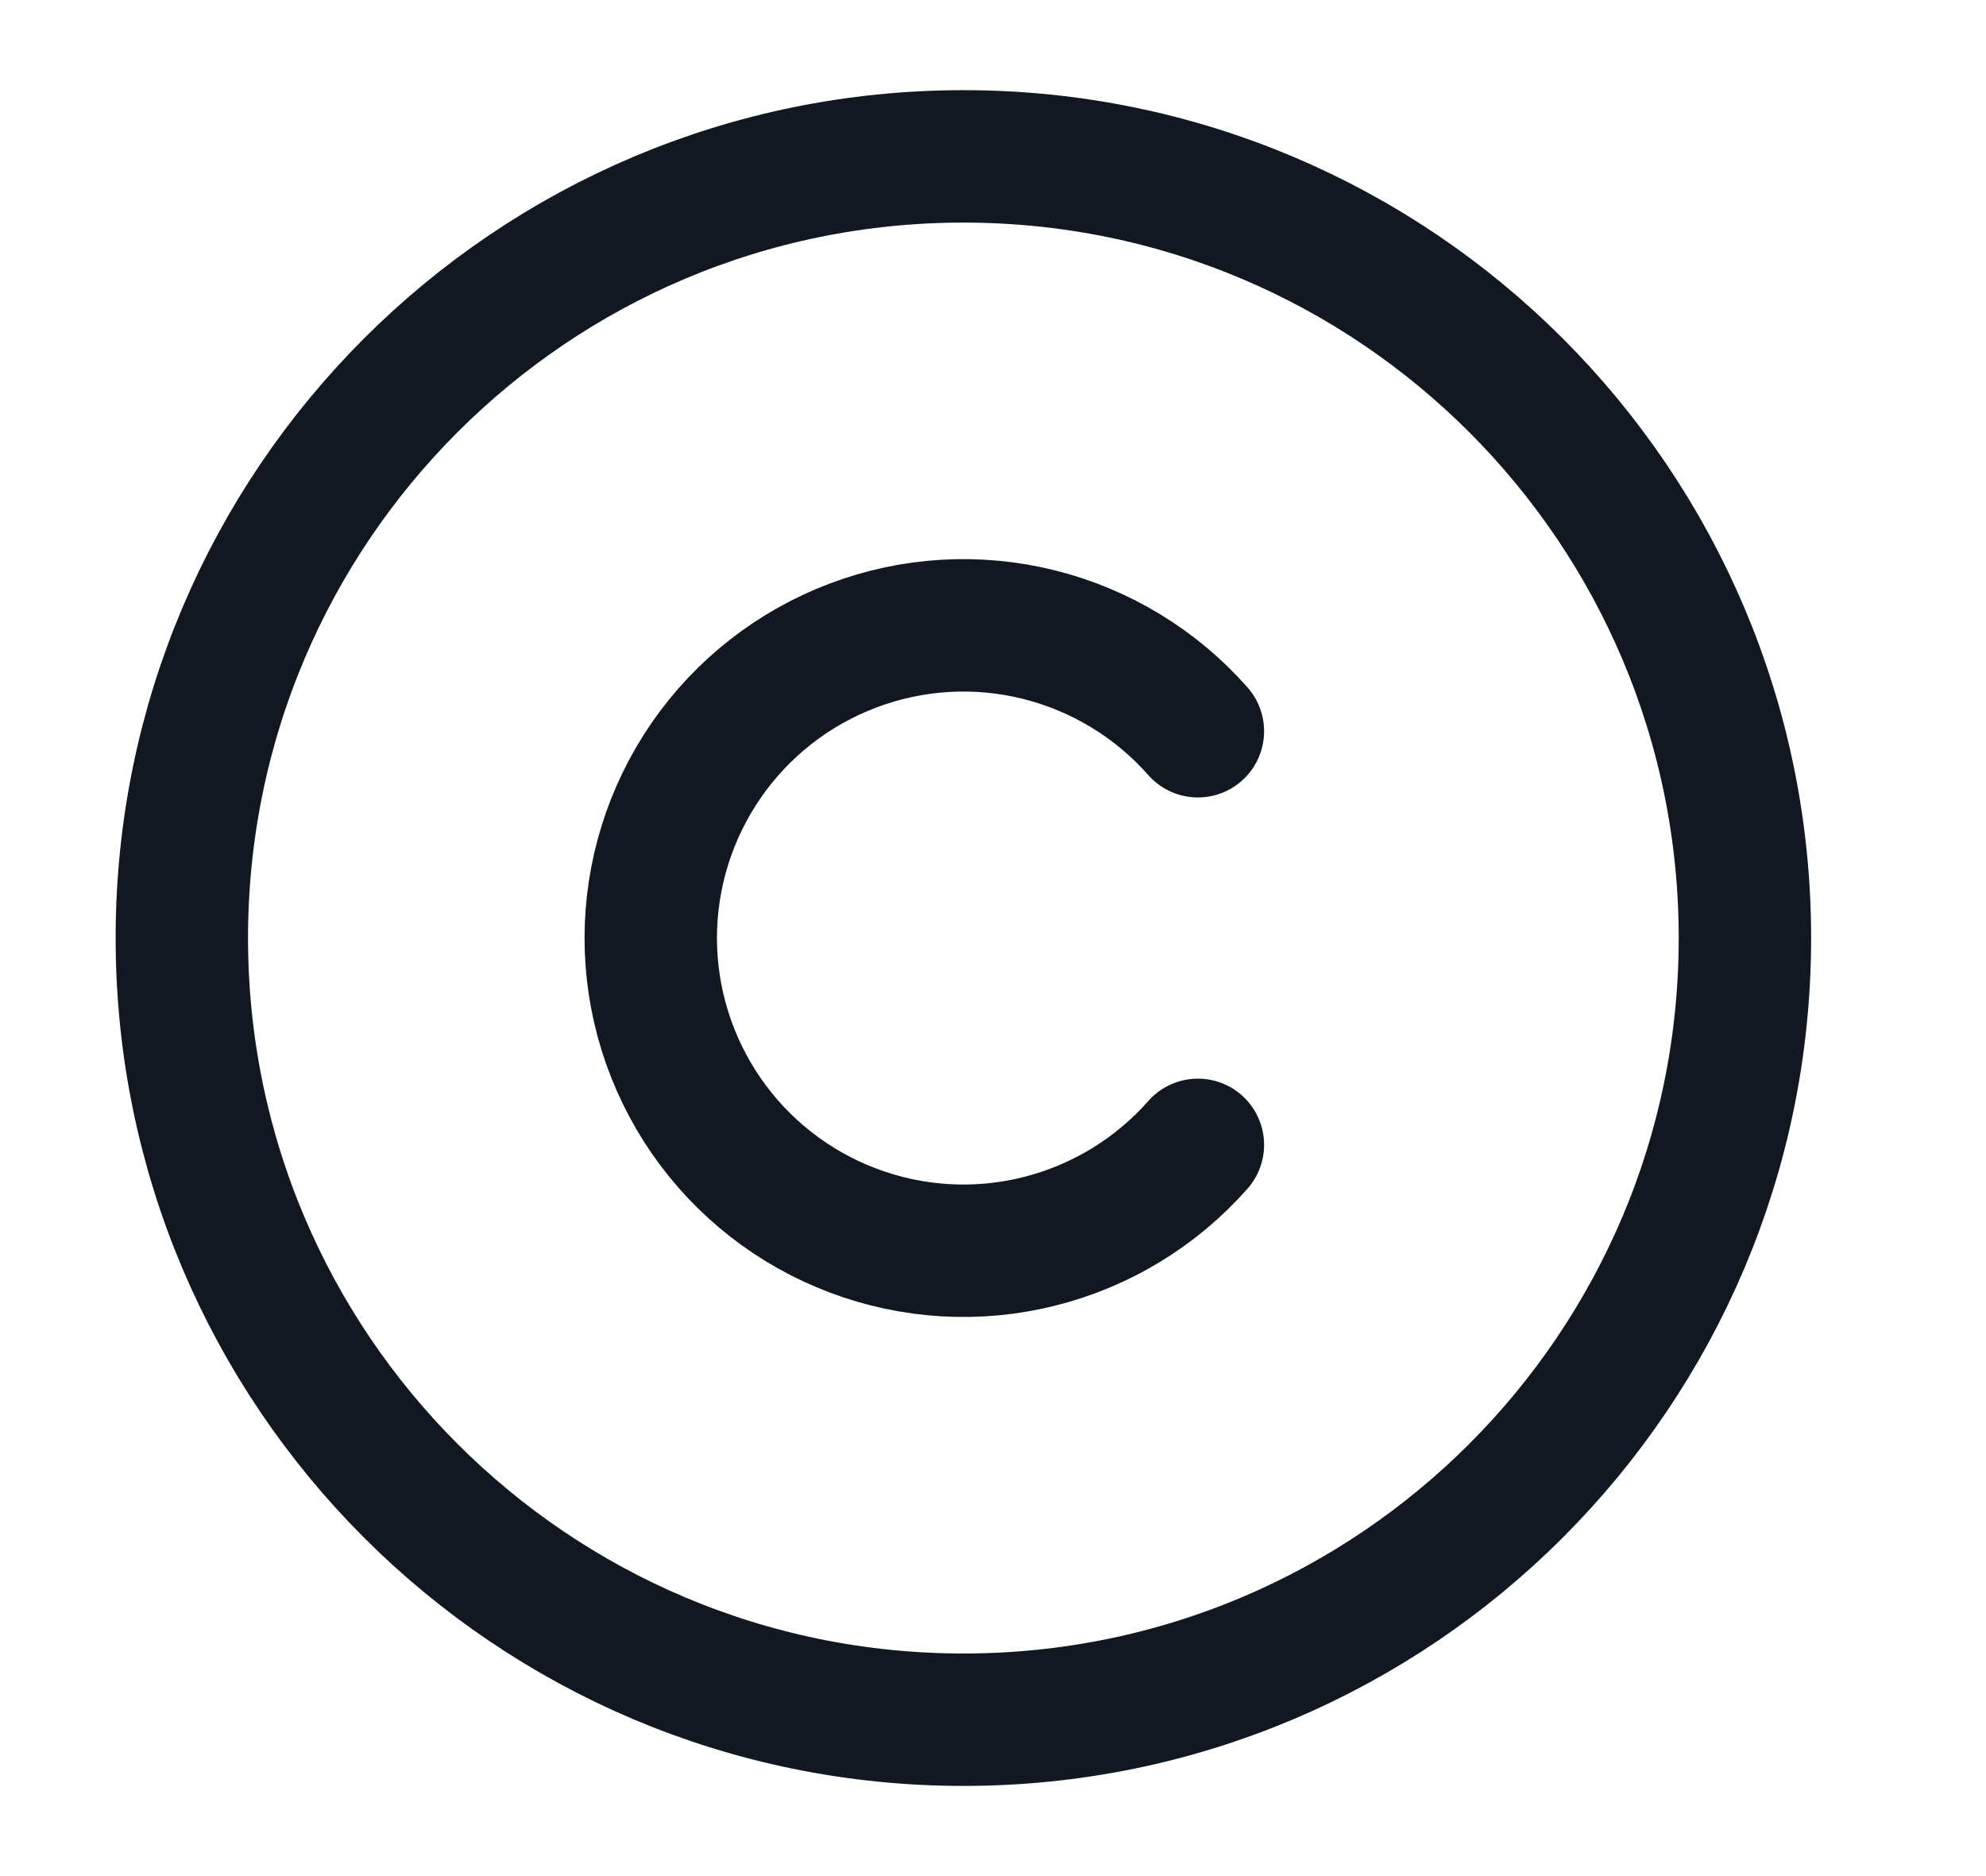 <?xml version="1.0" encoding="UTF-8"?> <svg xmlns="http://www.w3.org/2000/svg" width="18" height="17" viewBox="0 0 18 17" fill="none"><path d="M8.732 15.583C12.643 15.583 15.815 12.412 15.815 8.5C15.815 4.588 12.643 1.417 8.732 1.417C4.82 1.417 1.648 4.588 1.648 8.5C1.648 12.412 4.82 15.583 8.732 15.583Z" stroke="#111821" stroke-width="1.2" stroke-linecap="round" stroke-linejoin="round"></path><path d="M10.857 6.626C10.476 6.194 9.973 5.889 9.414 5.75C8.856 5.611 8.268 5.646 7.73 5.85C7.192 6.053 6.728 6.416 6.401 6.889C6.074 7.363 5.898 7.925 5.898 8.5C5.898 9.075 6.074 9.637 6.401 10.111C6.728 10.584 7.192 10.947 7.73 11.15C8.268 11.354 8.856 11.389 9.414 11.25C9.973 11.111 10.476 10.806 10.857 10.374" stroke="#111821" stroke-width="1.2" stroke-linecap="round" stroke-linejoin="round"></path></svg> 